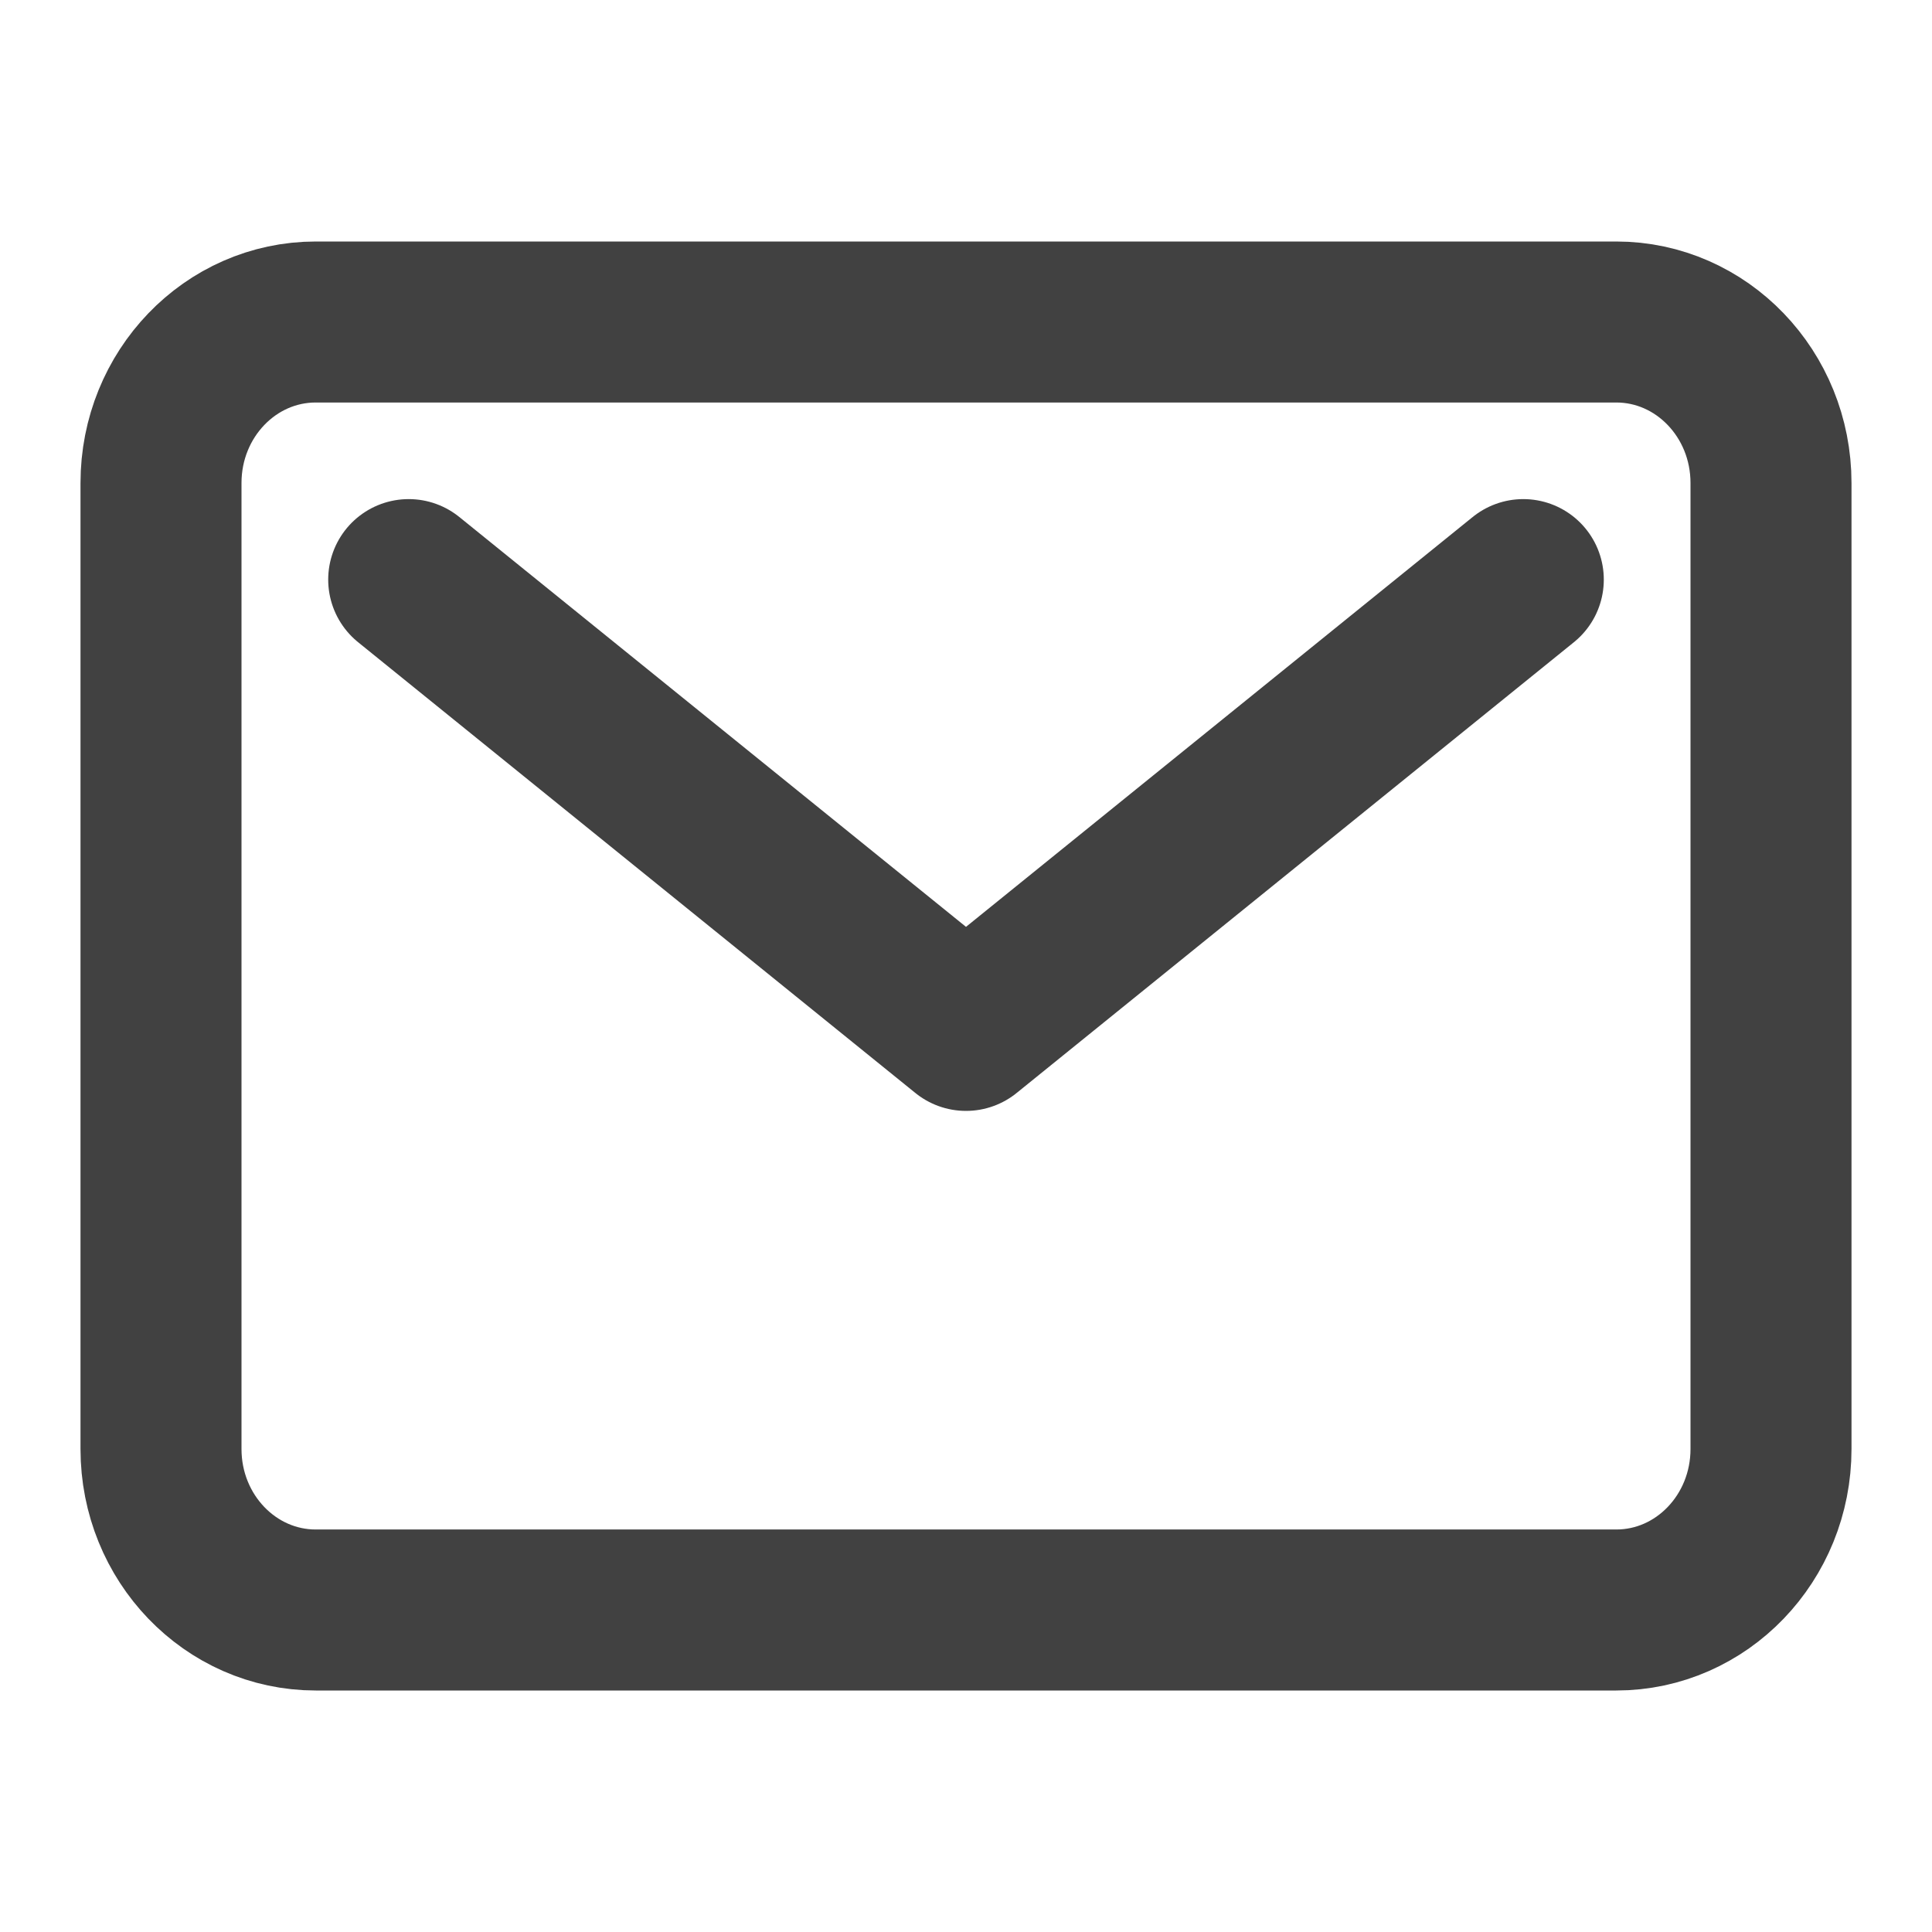 <svg width="24" height="24" viewBox="0 0 24 24" fill="none" xmlns="http://www.w3.org/2000/svg">
<path d="M5.077 7.2L12 12.8L18.923 7.2M3.923 4H20.077C21.139 4 22 4.895 22 6V18C22 19.105 21.139 20 20.077 20H3.923C2.861 20 2 19.105 2 18V6C2 4.895 2.861 4 3.923 4Z" stroke="#414141" stroke-width="2" stroke-linecap="round" stroke-linejoin="round"/>
</svg>
